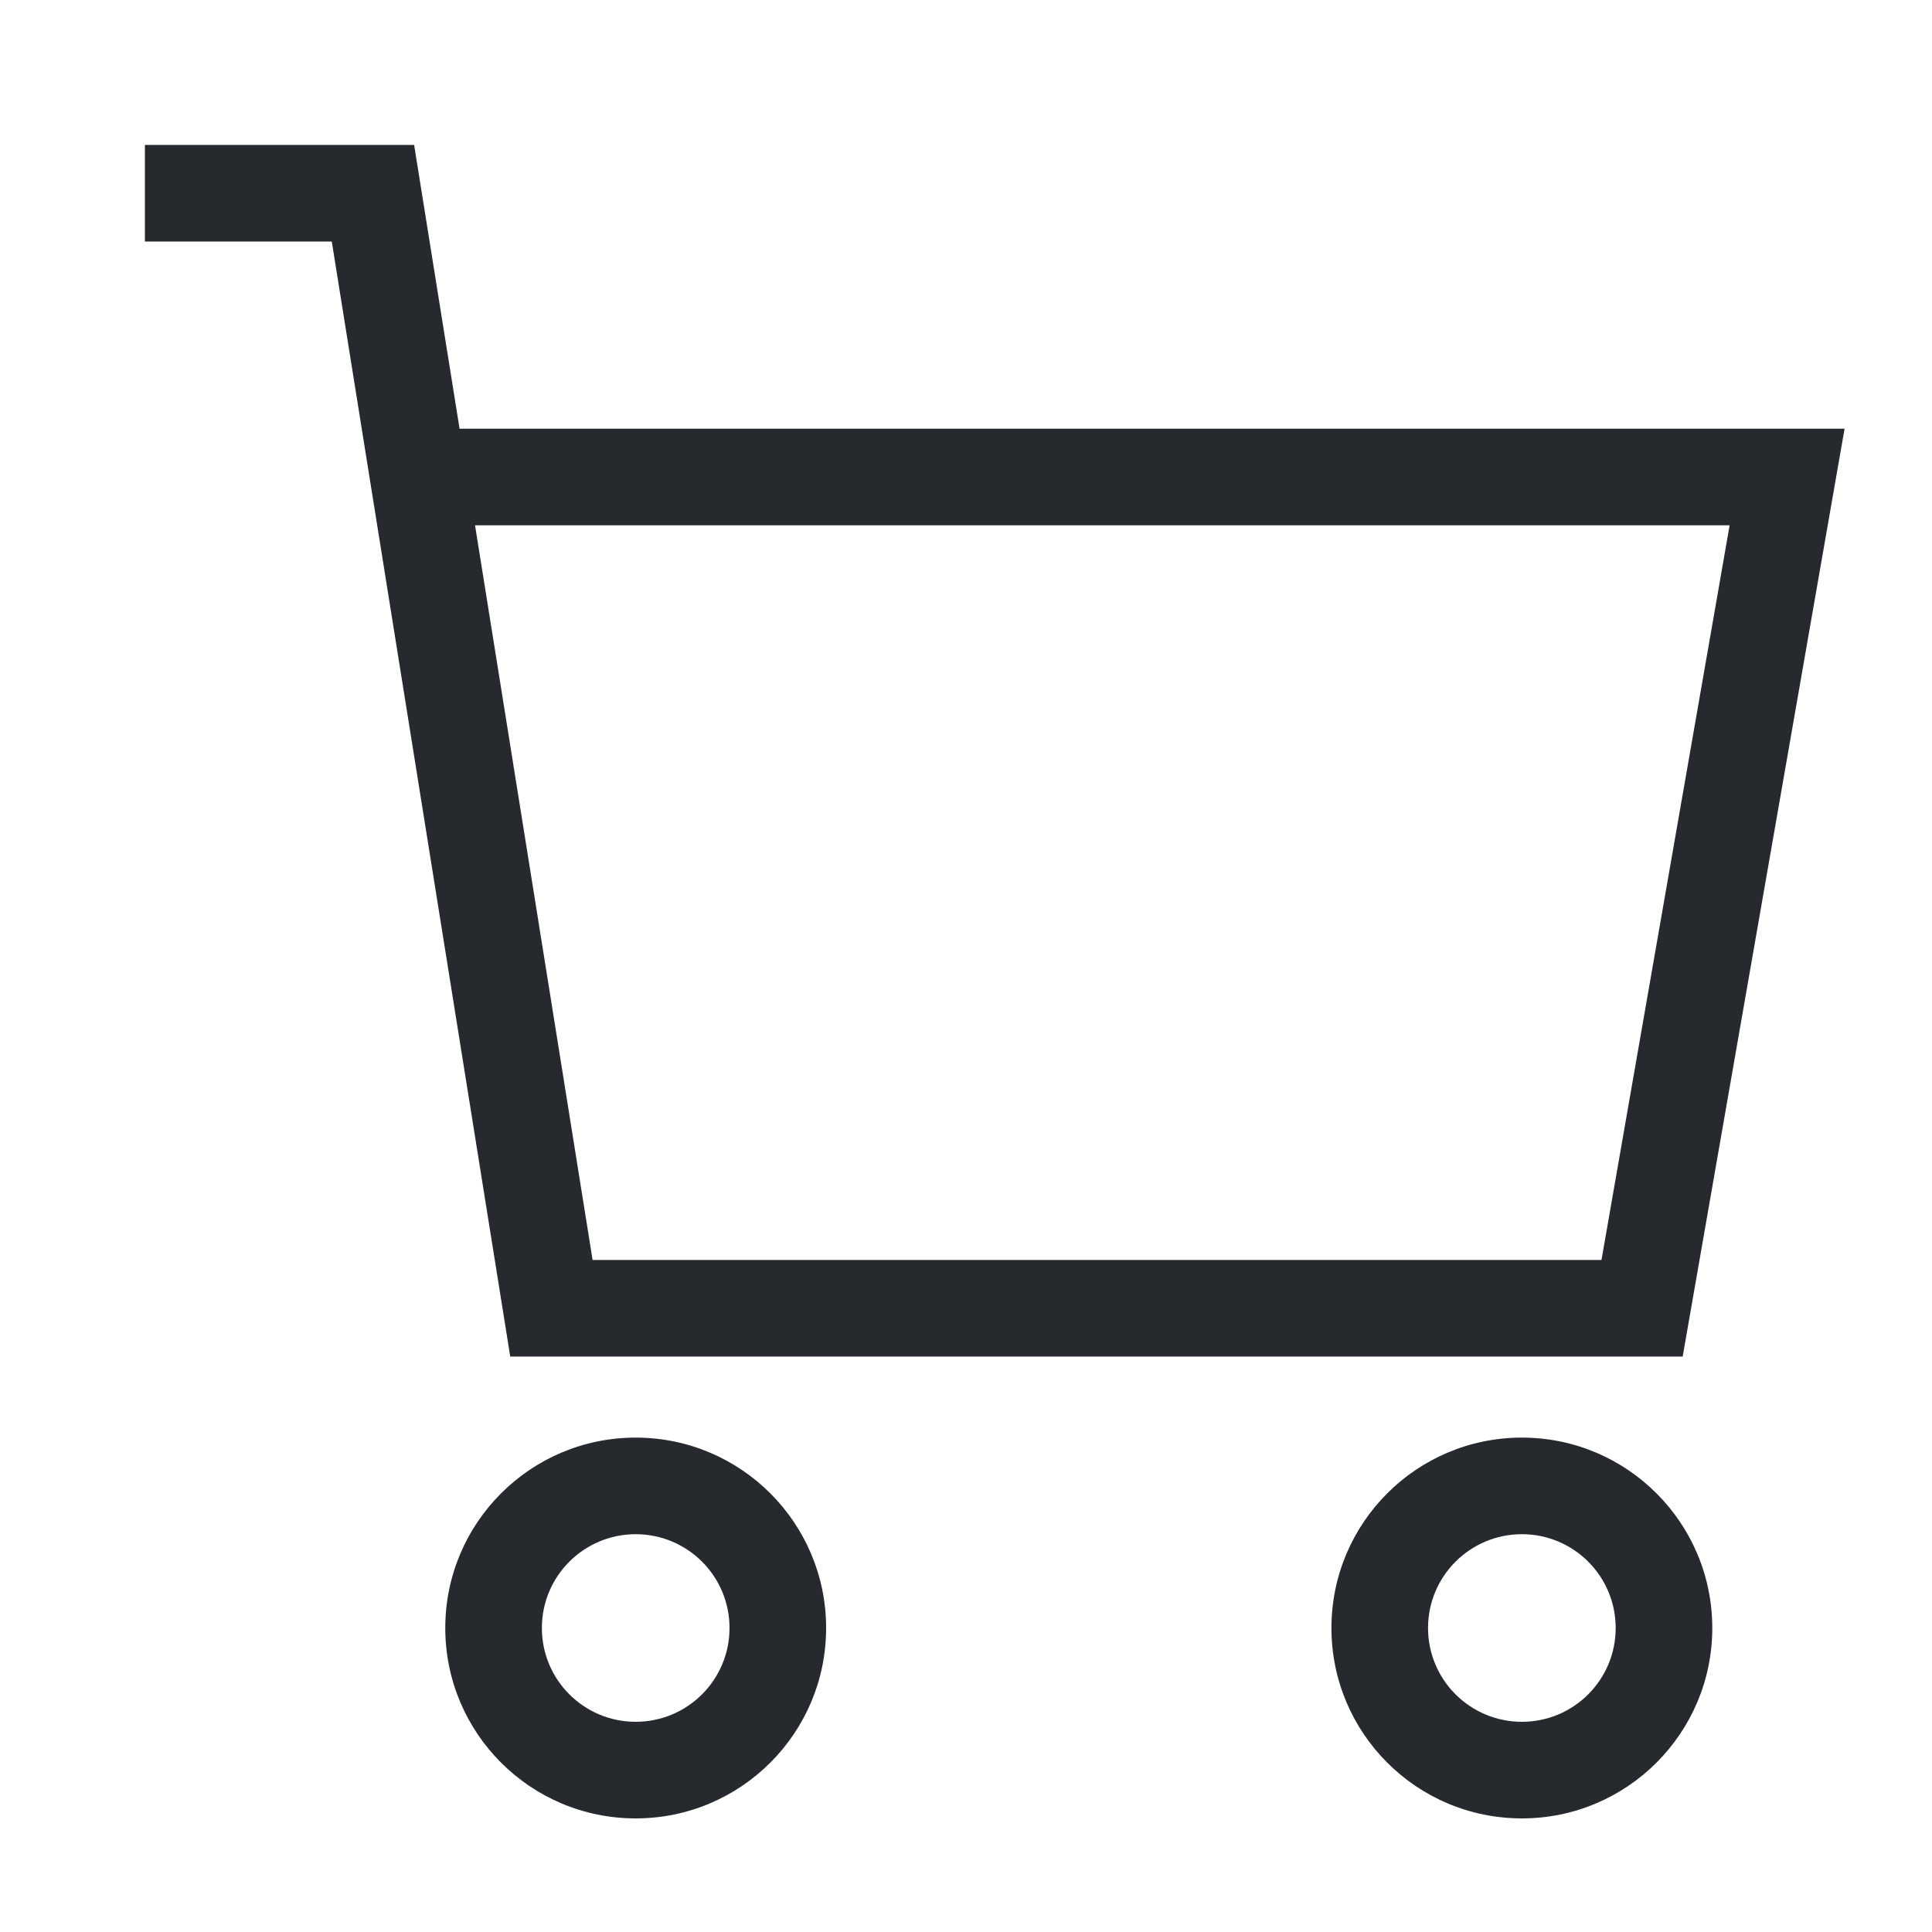 <svg width="40" height="40" viewBox="0 0 40 40" fill="none" xmlns="http://www.w3.org/2000/svg">
<path fill-rule="evenodd" clip-rule="evenodd" d="M31.509 31.764C30.436 31.764 29.566 32.633 29.566 33.706C29.566 34.779 30.436 35.648 31.509 35.648C32.582 35.648 33.451 34.779 33.451 33.706C33.451 32.633 32.582 31.764 31.509 31.764ZM27.566 33.706C27.566 31.529 29.331 29.764 31.509 29.764C33.686 29.764 35.451 31.529 35.451 33.706C35.451 35.883 33.686 37.648 31.509 37.648C29.331 37.648 27.566 35.883 27.566 33.706Z" fill="#26292E"/>
<path fill-rule="evenodd" clip-rule="evenodd" d="M13.161 31.764C12.088 31.764 11.219 32.633 11.219 33.706C11.219 34.779 12.088 35.648 13.161 35.648C14.234 35.648 15.104 34.779 15.104 33.706C15.104 32.633 14.234 31.764 13.161 31.764ZM9.219 33.706C9.219 31.529 10.984 29.764 13.161 29.764C15.338 29.764 17.104 31.529 17.104 33.706C17.104 35.883 15.338 37.648 13.161 37.648C10.984 37.648 9.219 35.883 9.219 33.706Z" fill="#26292E"/>
<path fill-rule="evenodd" clip-rule="evenodd" d="M6.869 5H3V3H8.574L9.515 8.876H38.19L34.838 28.086H10.564L6.869 5ZM9.835 10.876L12.269 26.086H33.157L35.81 10.876H9.835Z" fill="#26292E"/>
</svg>

